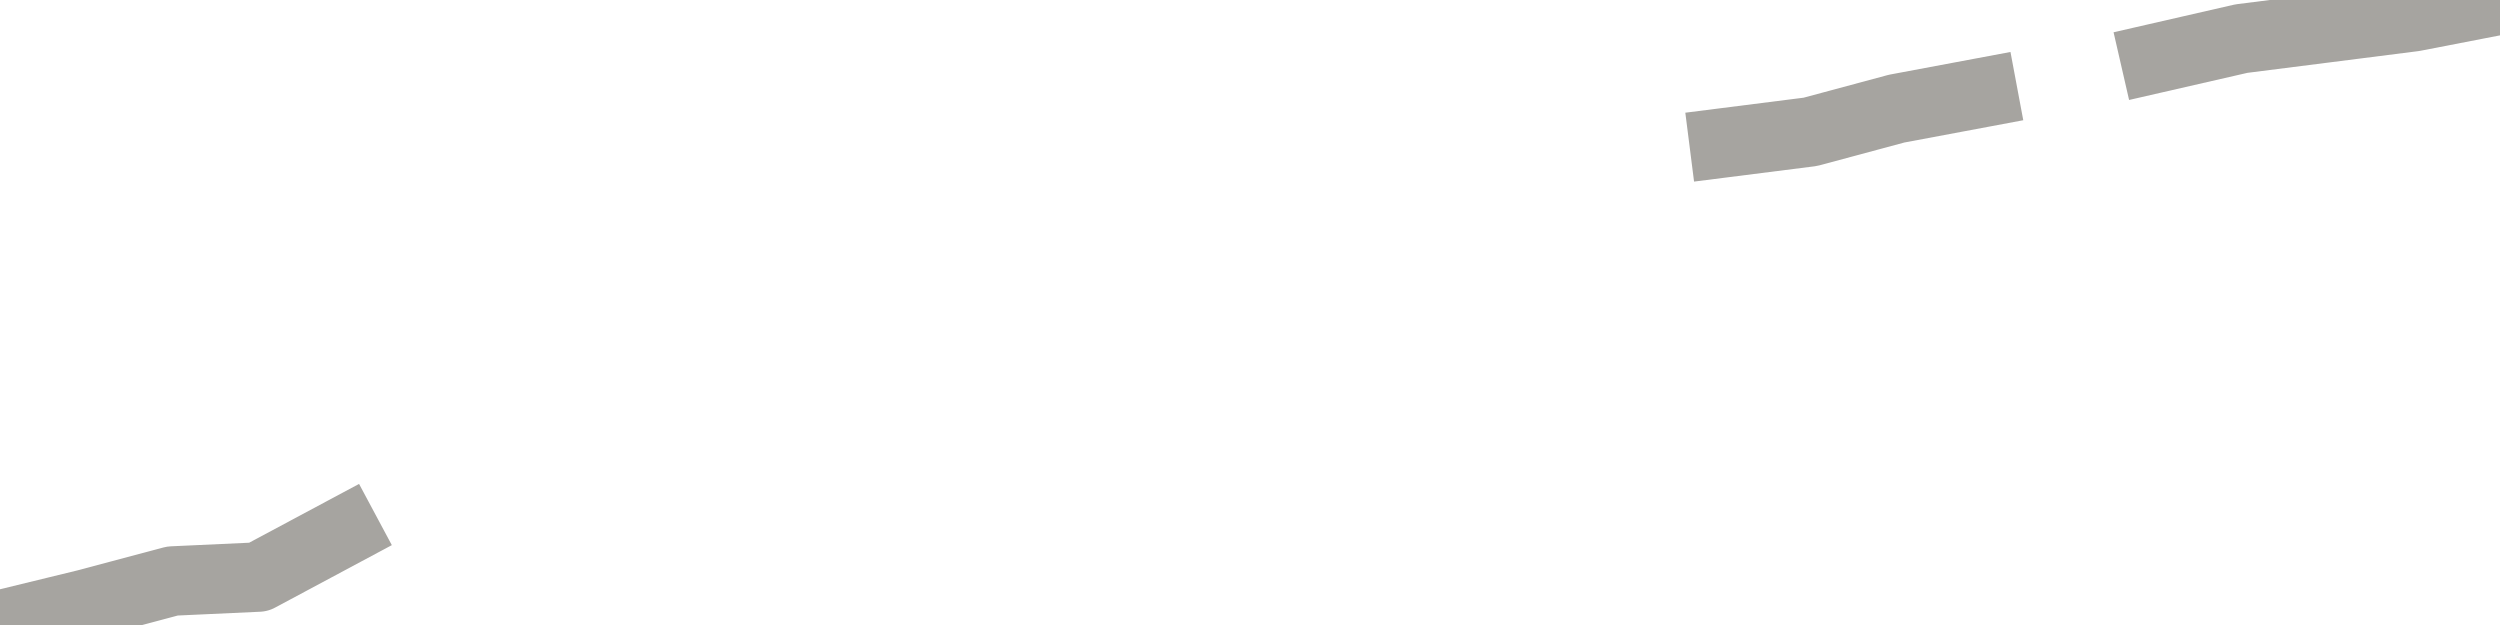 <?xml version="1.0" encoding="utf-8" standalone="no"?>
<!DOCTYPE svg PUBLIC "-//W3C//DTD SVG 1.1//EN"
  "http://www.w3.org/Graphics/SVG/1.1/DTD/svg11.dtd">
<svg xmlns:xlink="http://www.w3.org/1999/xlink" width="72pt" height="18pt" viewBox="0 0 72 18" xmlns="http://www.w3.org/2000/svg" version="1.1">
 <defs>
  <style type="text/css">*{stroke-linejoin: round; stroke-linecap: butt}</style>
 </defs>
 <g id="figure_1">
  <g id="patch_1">
   <path d="M 0 18 
L 72 18 
L 72 0 
L 0 0 
L 0 18 
z
" style="fill: none"/>
  </g>
  <g id="axes_1">
   <g id="patch_2">
    <path d="M 0 18 
L 72 18 
L 72 0 
L 0 0 
L 0 18 
z
" style="fill: none; opacity: 0"/>
   </g>
   <g id="line2d_1">
    <path d="M 0 18 
L 2.483 17.395 
L 4.966 16.733 
L 7.448 16.619 
L 9.931 15.29 
M 49.655 4.112 
L 52.138 3.797 
L 54.621 3.129 
L 57.103 2.664 
M 62.069 1.681 
L 64.552 1.112 
L 67.034 0.797 
L 69.517 0.481 
L 72 0 
" clip-path="url(#p5f220840ef)" style="fill: none; stroke: #a6a4a0; stroke-width: 2; stroke-linecap: square"/>
   </g>
  </g>
  <g id="axes_2"/>
 </g>
 <defs>
  <clipPath id="p5f220840ef">
   <rect x="0" y="0" width="72" height="18"/>
  </clipPath>
 </defs>
</svg>
